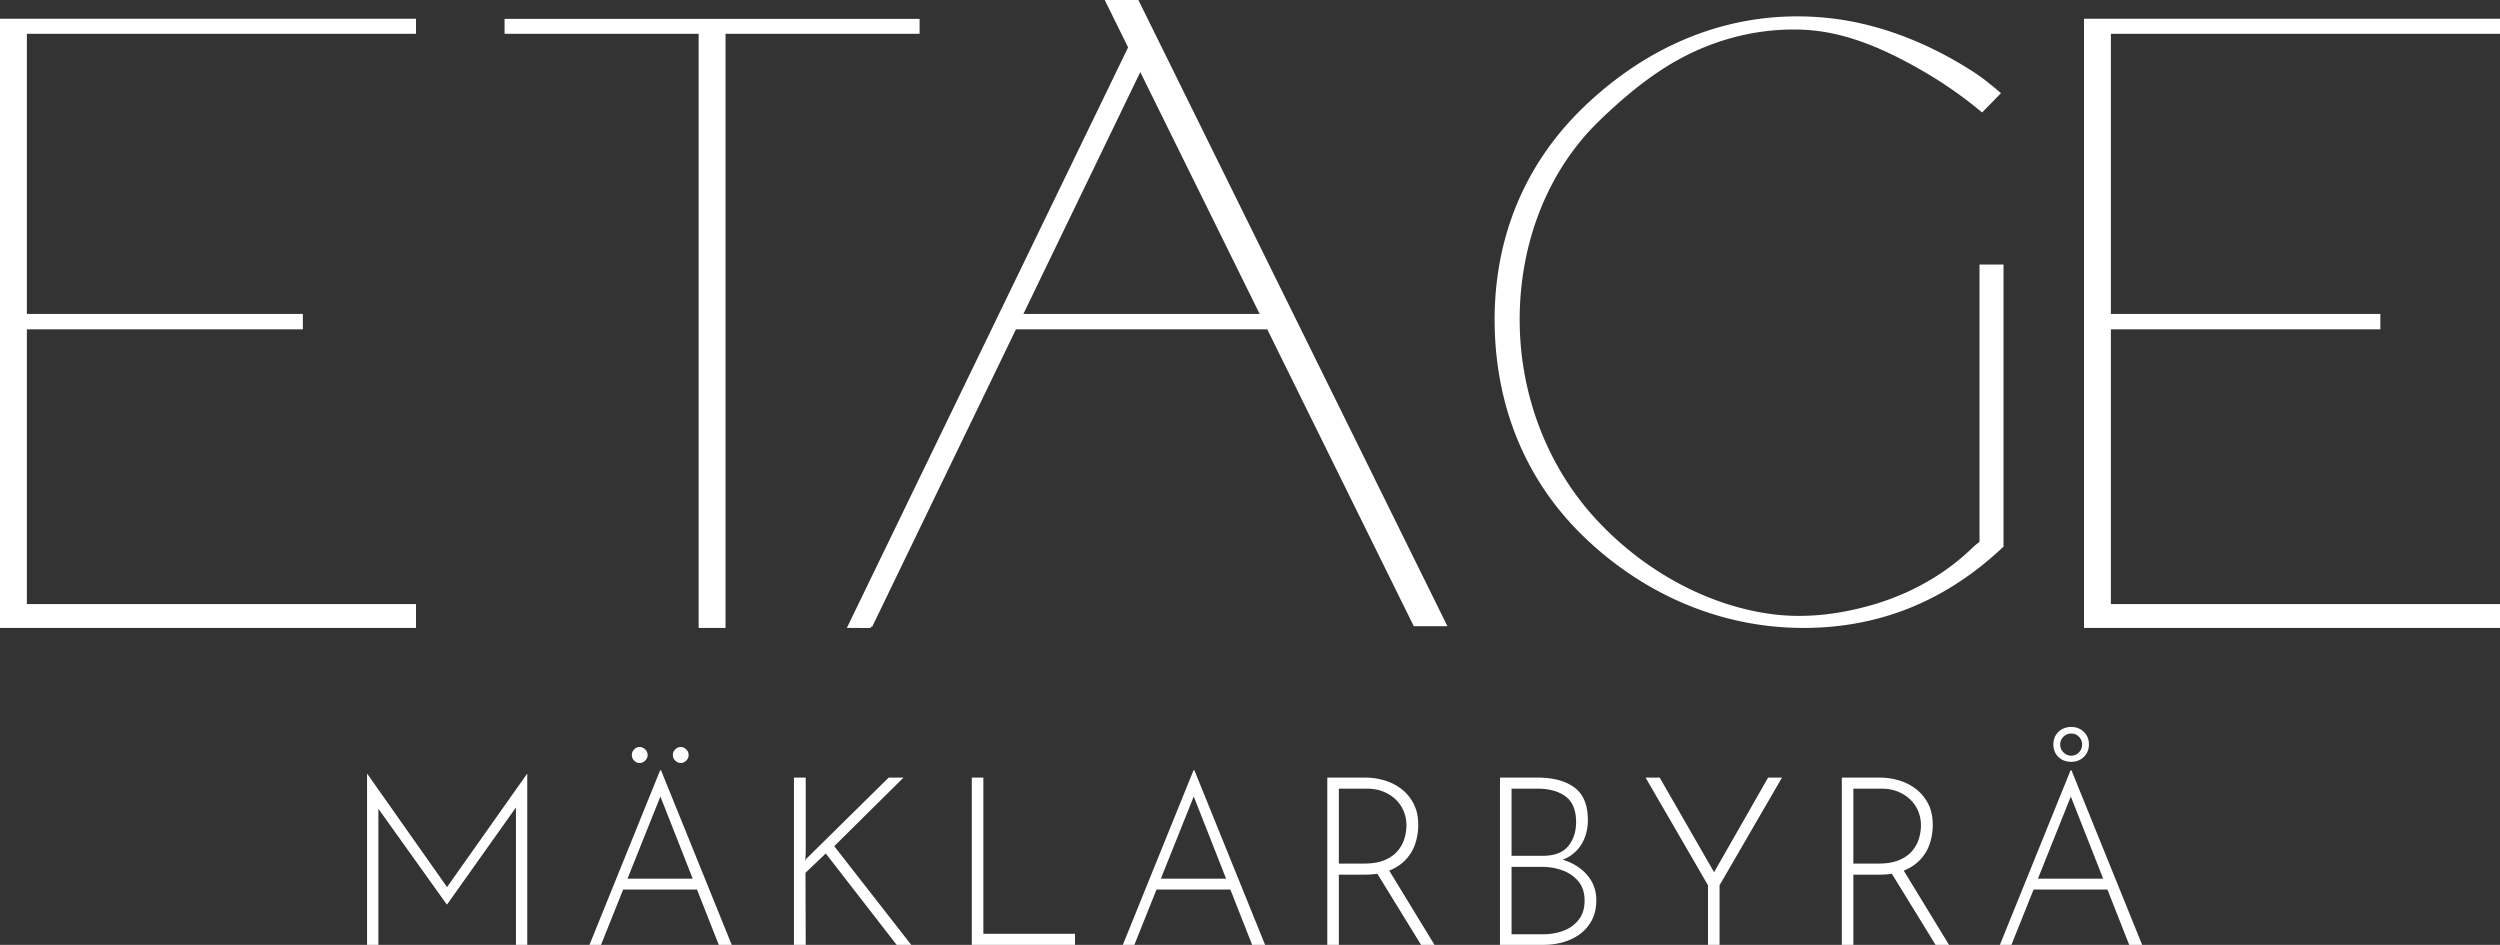 <svg data-name="Lager 1" xmlns="http://www.w3.org/2000/svg" viewBox="0 0 1280 483.78"><rect x="0" y="0" width="1280" height="483.78" fill="#333333" stroke="none"/><path d="M212.99 309.27H13.76V168.63h141.3v-7.88H13.76V17.29h199.23v-7.7H0V321.5h212.99v-12.23zm15.9 144.91-40.83-57.97h-.12v87.57h5.79v-69.7l34.98 48.95h.24l35.22-49.62v70.37h5.79v-87.57h-.12l-40.95 57.97zm95.83-70.52c-.8.8-1.21 1.77-1.21 2.9s.4 2.09 1.21 2.89c.8.81 1.73 1.21 2.77 1.21s1.99-.4 2.83-1.21c.84-.8 1.27-1.77 1.27-2.89s-.42-2.09-1.27-2.9c-.84-.8-1.79-1.21-2.83-1.21s-1.97.4-2.77 1.21Zm21.05 0c-.84.8-1.27 1.77-1.27 2.9s.42 2.09 1.27 2.89c.84.81 1.79 1.21 2.83 1.21.97 0 1.87-.4 2.71-1.21.84-.8 1.27-1.77 1.27-2.89s-.42-2.09-1.27-2.9c-.84-.8-1.75-1.21-2.71-1.21-1.05 0-1.99.4-2.83 1.21Zm-7.78 10.74-36.19 89.38h5.91l11.35-28.35h37.8l11.16 28.35h6.63l-36.19-89.38h-.48Zm-16.71 55.48 16.84-42.07 16.56 42.07h-33.4Zm141.31-51.74h-7.6l-42.34 41.73-.36 1.08.24-4.22v-38.59h-6.03v85.64h6.03l-.12-36.91 10.38-9.9 36.3 46.81h7.48l-39.44-50.54 35.46-35.1zm40.89 0h-5.91v85.64h52.83v-5.67h-46.92v-79.97zm107.59-3.74-36.19 89.38h5.91l11.35-28.35h37.8l11.16 28.35h6.63l-36.19-89.38h-.48Zm-16.71 55.48 16.84-42.07 16.56 42.07h-33.4Zm117.19-4.22c3.46-1.45 6.27-3.38 8.44-5.79s3.74-5.13 4.7-8.14c.97-3.02 1.45-6.13 1.45-9.35 0-4.26-.8-7.92-2.41-10.98-1.61-3.06-3.72-5.57-6.33-7.54a26.563 26.563 0 0 0-8.69-4.34c-3.18-.92-6.37-1.39-9.59-1.39h-19.54v85.64h5.91v-35.95h13.27c2.32 0 4.46-.16 6.44-.46l22.39 36.41h6.88l-23.18-38.01c.09-.04.18-.07.27-.1Zm-13.15-3.5h-12.91V403.8h14.47c3.05 0 5.83.5 8.32 1.51s4.62 2.37 6.39 4.1c1.77 1.73 3.11 3.72 4.04 5.97.92 2.25 1.39 4.66 1.39 7.24 0 2.17-.34 4.4-1.03 6.69-.68 2.29-1.83 4.4-3.44 6.33-1.61 1.93-3.82 3.5-6.63 4.7-2.82 1.21-6.35 1.81-10.61 1.81Zm106.81.06c-1.62-.83-3.31-1.51-5.08-2.04 1.55-.61 2.97-1.35 4.24-2.25 2.85-2.01 5.01-4.58 6.45-7.72 1.45-3.14 2.17-6.59 2.17-10.37 0-7.64-2.27-13.17-6.82-16.59-4.54-3.42-10.96-5.13-19.24-5.13h-18.94v85.64h22.31c3.54 0 6.91-.46 10.13-1.39 3.21-.92 6.09-2.33 8.62-4.22 2.53-1.89 4.54-4.26 6.03-7.12 1.49-2.85 2.23-6.21 2.23-10.07 0-4.26-1.11-7.98-3.32-11.16-2.21-3.18-5.15-5.71-8.81-7.6Zm-31.3-38.42h13.27c6.03 0 10.84 1.33 14.41 3.98 3.58 2.65 5.37 7.04 5.37 13.15 0 4.91-1.35 9.01-4.04 12.3-2.7 3.3-7.1 4.95-13.21 4.95h-15.8V403.8Zm34.5 66.94c-1.93 2.57-4.5 4.48-7.72 5.73-3.22 1.25-6.75 1.87-10.61 1.87h-16.16v-34.5h15.8c3.46 0 6.83.58 10.13 1.75 3.3 1.17 6.03 3.02 8.2 5.55 2.17 2.53 3.26 5.89 3.26 10.07 0 3.78-.96 6.96-2.89 9.53Zm69.2-24.16-27.84-48.44h-7.23l31.96 55.12v30.52h5.91v-30.52l31.96-55.12h-7.11l-27.65 48.44zm97.37-.92c3.46-1.45 6.27-3.38 8.44-5.79s3.74-5.13 4.7-8.14c.96-3.02 1.45-6.13 1.45-9.35 0-4.26-.8-7.92-2.41-10.98-1.61-3.06-3.72-5.57-6.33-7.54a26.563 26.563 0 0 0-8.69-4.34c-3.18-.92-6.37-1.39-9.59-1.39h-19.54v85.64h5.91v-35.95h13.27c2.32 0 4.46-.16 6.44-.46l22.39 36.41h6.88l-23.18-38.01c.09-.04.18-.07.27-.1Zm-13.15-3.5h-12.91V403.8h14.47c3.05 0 5.83.5 8.32 1.51s4.62 2.37 6.39 4.1c1.77 1.73 3.11 3.72 4.04 5.97.92 2.25 1.39 4.66 1.39 7.24 0 2.17-.34 4.4-1.03 6.69-.68 2.29-1.83 4.4-3.44 6.33-1.61 1.93-3.82 3.5-6.63 4.7-2.82 1.21-6.35 1.81-10.61 1.81Zm98.66-52.11c2.57 0 4.72-.84 6.45-2.53 1.73-1.69 2.59-3.82 2.59-6.39s-.86-4.7-2.59-6.39c-1.73-1.69-3.88-2.53-6.45-2.53s-4.85.84-6.57 2.53c-1.73 1.69-2.59 3.82-2.59 6.39s.86 4.81 2.59 6.45c1.73 1.65 3.92 2.47 6.57 2.47Zm-3.98-12.85c1.12-1.09 2.45-1.63 3.98-1.63s2.83.54 3.92 1.63c1.09 1.09 1.63 2.43 1.63 4.04s-.54 2.86-1.63 3.98c-1.09 1.13-2.39 1.69-3.92 1.69s-2.86-.56-3.98-1.69c-1.13-1.12-1.69-2.45-1.69-3.98 0-1.61.56-2.95 1.69-4.04Zm3.62 17.2-36.19 89.38h5.91l11.35-28.35h37.8l11.16 28.35h6.63l-36.19-89.38h-.48Zm-16.71 55.48 16.84-42.07 16.56 42.07h-33.4ZM565.62 0l11.97 24.26-144 297.23 12.09.05.32-.66h.57l73.59-152.25h128.68l75.02 152h17.23L582.85 0h-17.23Zm-41.65 160.75L583.83 36.9l61.12 123.85H523.97Zm501.83 119.11V135.44h-12.29v141.98c-1.4 1.04-2.8 2.24-3.42 2.84-12.48 12.22-27.86 21.37-44.34 27.16-1.95.69-3.92 1.33-5.9 1.92-16.06 4.81-33.32 7.19-50.05 5.4-18.83-2.03-37.28-8.58-53.69-17.91-14.45-8.21-27.6-18.73-38.88-30.93-25.11-27.16-39.16-64.11-39.16-102.28S791.72 87.9 819.19 61.5c10.41-10.01 21.45-19.48 33.71-27.18 20.67-12.98 44.63-19.93 69.09-19.15 4.93.16 9.84.72 14.68 1.65 4.04.78 8.03 1.81 11.95 3.04 12.43 3.91 24.29 9.82 35.57 16.32a213.84 213.84 0 0 1 30.66 21.41l9.65-9.89c-.23-.2-.47-.4-.7-.6-4.34-3.68-8.76-7.31-13.55-10.39-23.42-15.06-49.83-25.57-77.77-27.83-47.36-3.82-89.12 14.69-121.49 45.81-30.48 29.29-45.74 66.99-45.74 108.93s14.51 80.76 44.96 110.49c30.4 29.68 70.15 47.39 113.12 47.39s76.22-16.76 102.48-41.63ZM357.71 321.5h13.76V17.29h99.36V9.65H258.34v7.64h99.37V321.5zm723.06-203.3V17.29H1280v-7.7h-212.99V321.5H1280v-12.23h-199.23V168.63h137.97v-7.88h-137.97V118.2z" style="fill:#fff"/></svg>